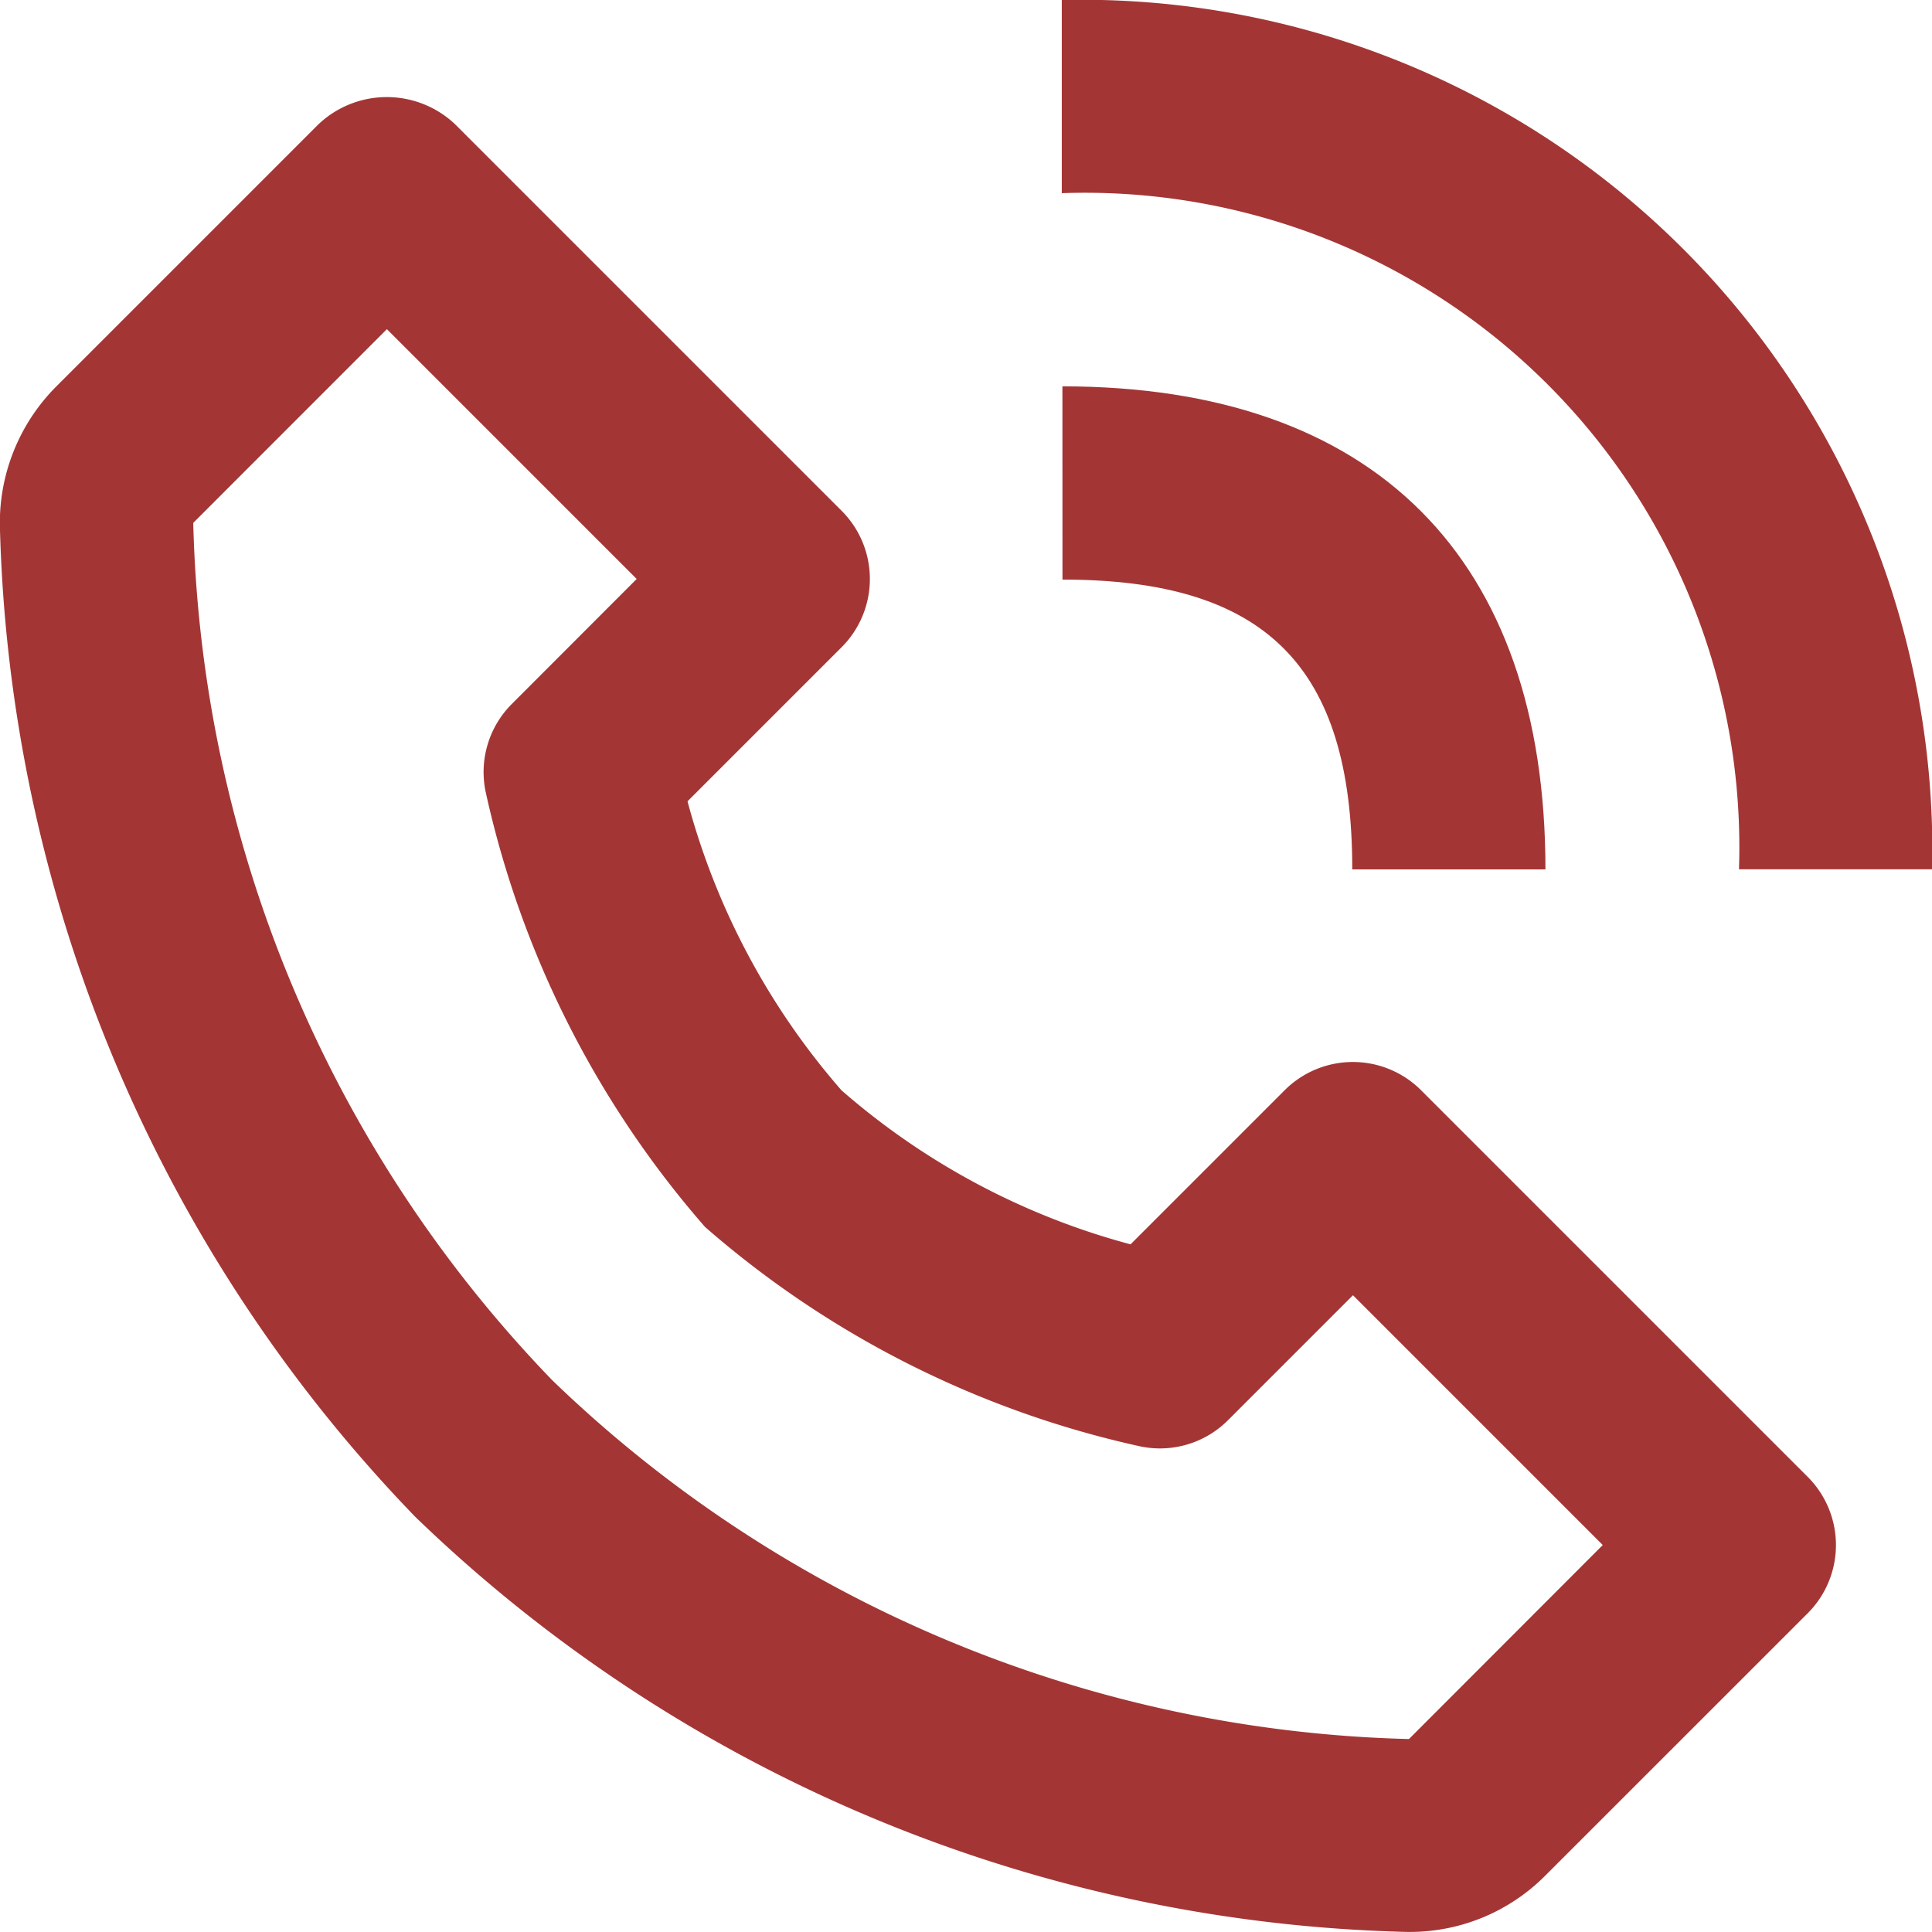 <svg id="TalktoExpert" xmlns="http://www.w3.org/2000/svg" width="27.674" height="27.673" viewBox="0 0 27.674 27.673">
  <path id="Path_15153" data-name="Path 15153" d="M22.647,30.163h.039a2.735,2.735,0,0,0,1.944-.811L28.383,25.6a1.382,1.382,0,0,0,0-1.957l-5.535-5.535a1.382,1.382,0,0,0-1.957,0l-2.206,2.206a10.363,10.363,0,0,1-4.14-2.206,10.362,10.362,0,0,1-2.206-4.14l2.206-2.206a1.382,1.382,0,0,0,0-1.957L9.01,4.27a1.424,1.424,0,0,0-1.957,0L3.3,8.023a2.765,2.765,0,0,0-.811,1.986A21.176,21.176,0,0,0,8.439,24.217,21.173,21.173,0,0,0,22.647,30.163ZM8.033,7.205l3.578,3.578L9.823,12.573a1.379,1.379,0,0,0-.375,1.262,14.056,14.056,0,0,0,3.142,6.23,14.056,14.056,0,0,0,6.23,3.142,1.376,1.376,0,0,0,1.262-.375l1.789-1.789,3.578,3.578L22.673,27.4A18.32,18.32,0,0,1,10.4,22.259,18.324,18.324,0,0,1,5.259,9.98ZM27.4,14.942h2.767A12.186,12.186,0,0,0,17.7,2.49V5.257A9.374,9.374,0,0,1,27.4,14.942Z" transform="translate(-2.491 -2.49)" fill="#a33635"/>
  <path id="Path_15154" data-name="Path 15154" d="M10.95,8.333c2.91,0,4.151,1.241,4.151,4.151h2.767c0-4.463-2.456-6.919-6.919-6.919Z" transform="translate(4.269 -0.031)" fill="#a33635"/>
</svg>
